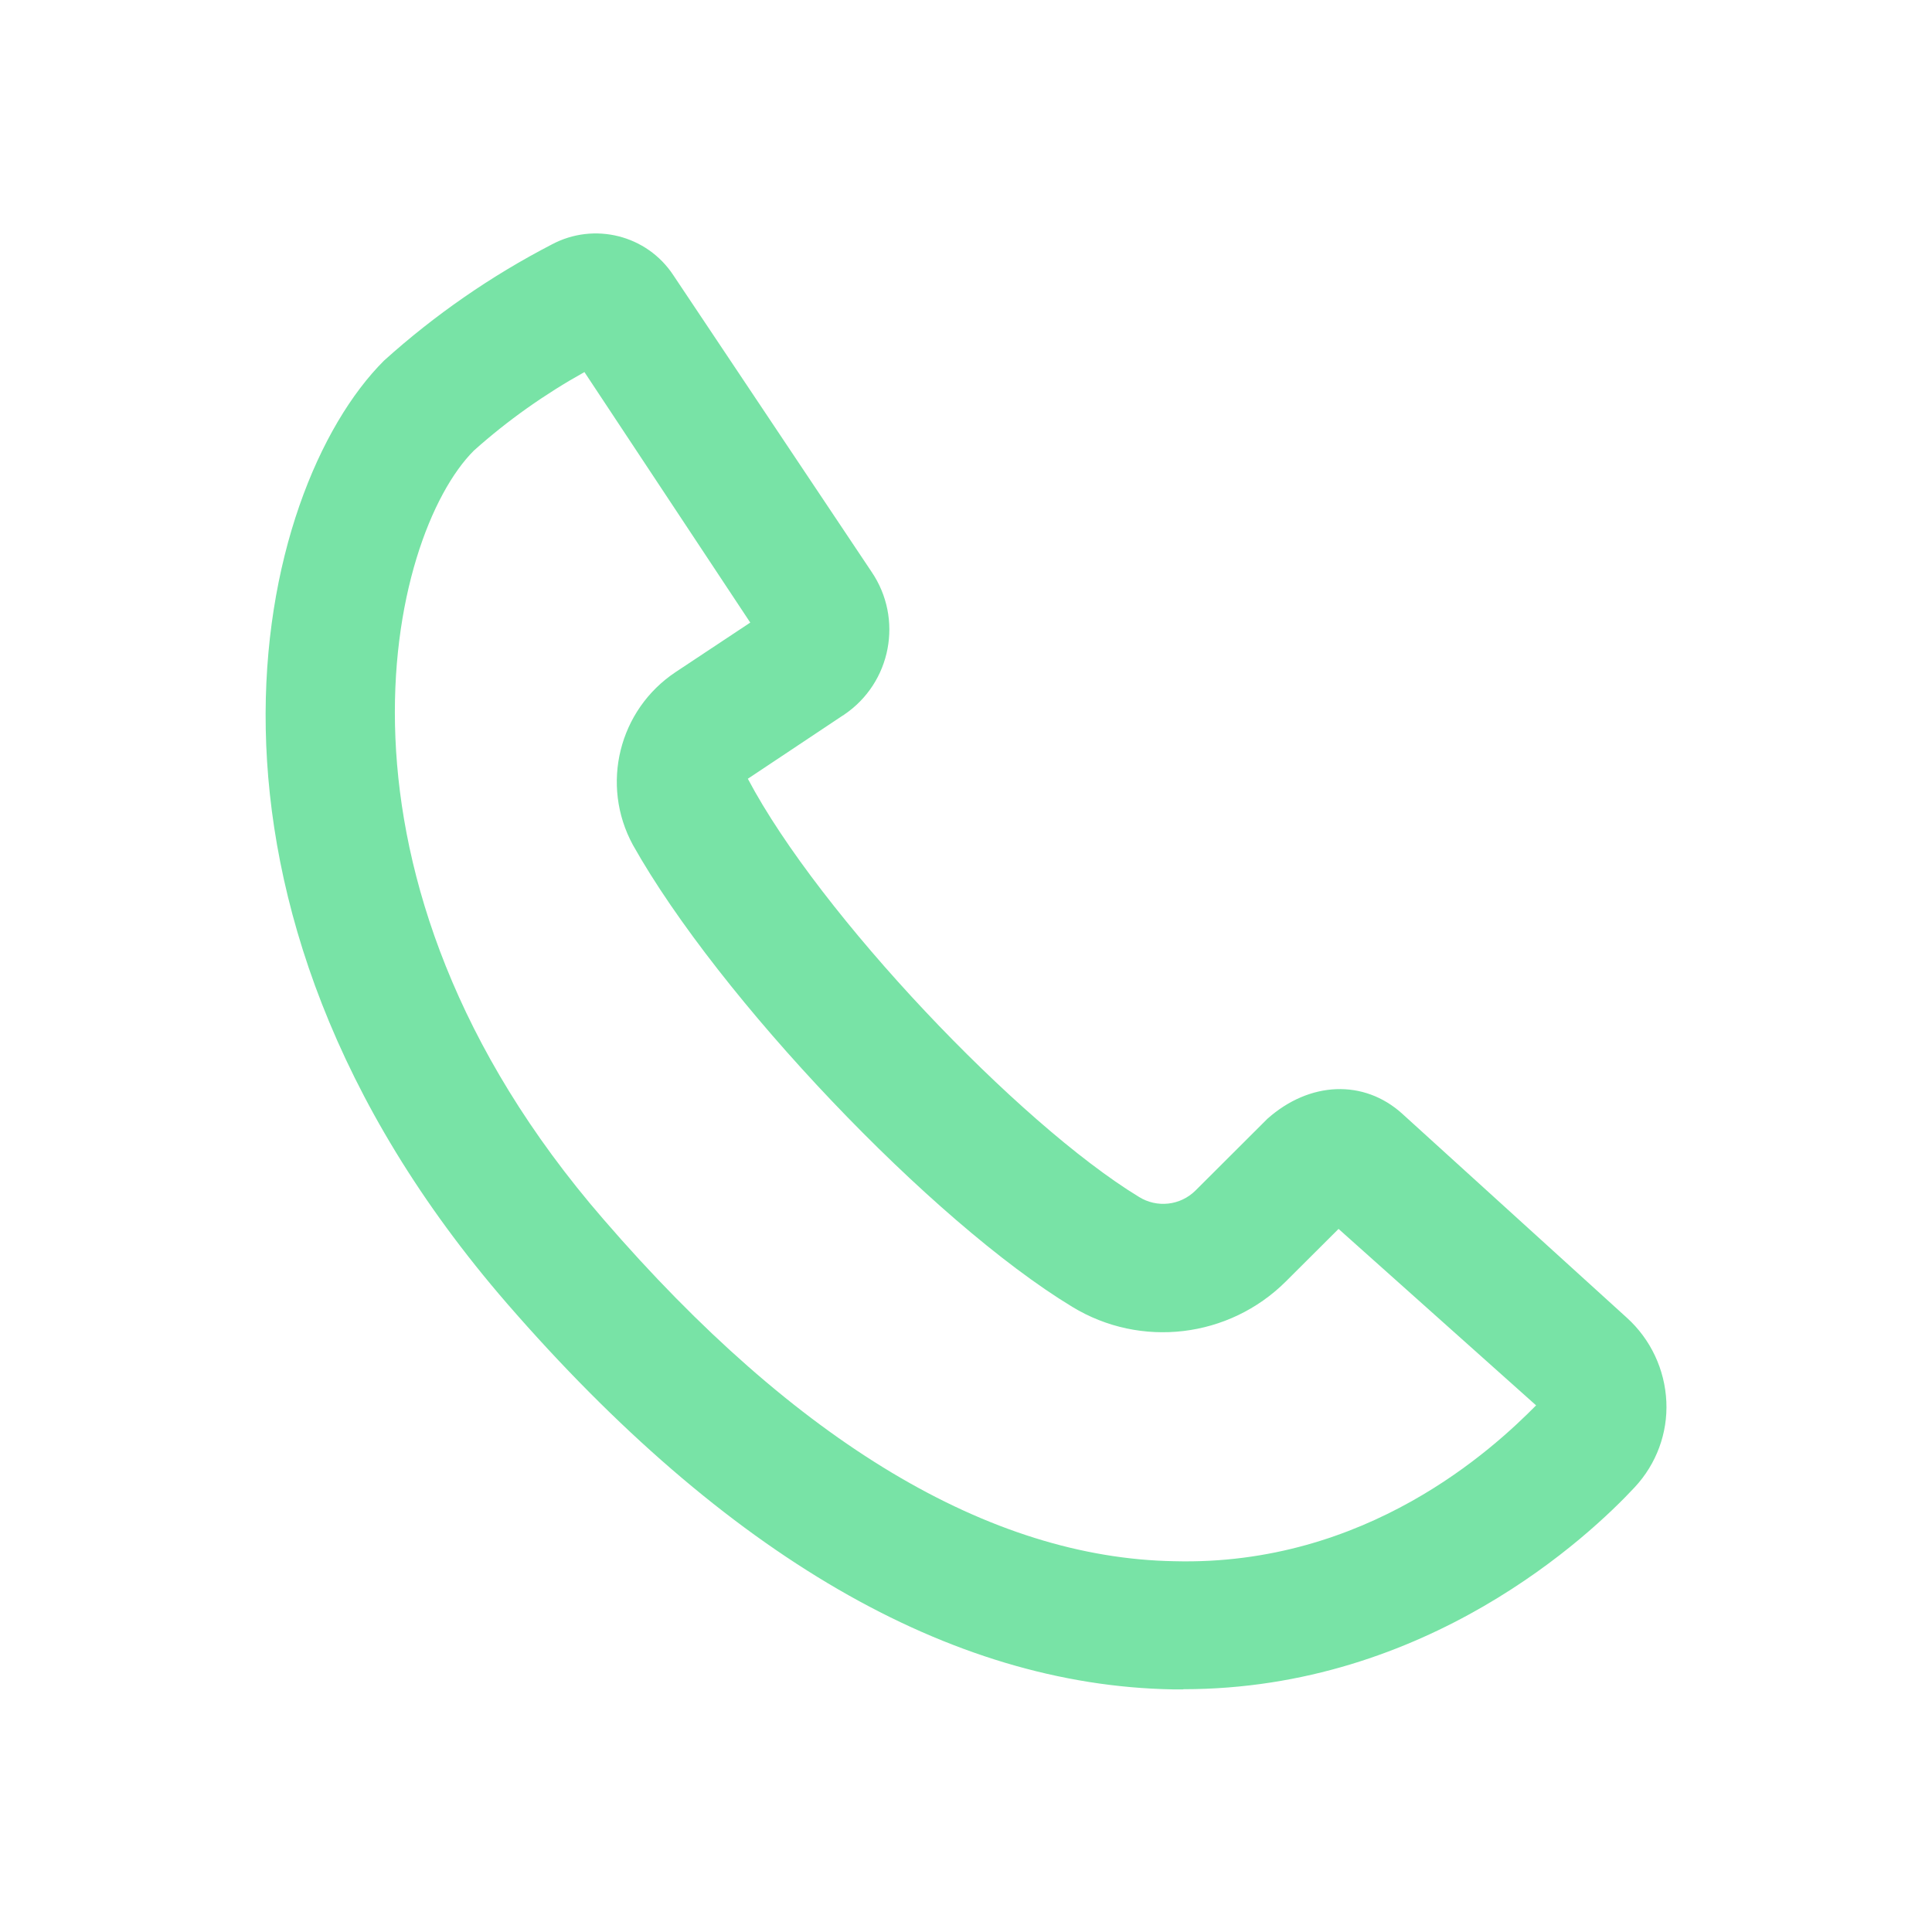 <?xml version="1.0" encoding="UTF-8"?> <svg xmlns="http://www.w3.org/2000/svg" xmlns:xlink="http://www.w3.org/1999/xlink" id="Ebene_1" version="1.1" viewBox="0 0 120 120"><defs><style> .st0 { fill: #78e3a6; fill-rule: evenodd; } </style></defs><g id="ab-2024-11"><g id="Große-Icons"><path id="Fill-1" class="st0" d="M73.5,104.93h-.67c-13.85-.25-27.76-8.33-41.34-23.97-21.72-25.06-15.69-50.52-7.64-58.56,3.15-2.84,6.66-5.27,10.43-7.22,2.63-1.4,5.9-.58,7.54,1.91l12.31,18.42c1.99,2.92,1.23,6.9-1.7,8.88-.02.02-.05.04-.08.05l-5.9,3.93c4.45,8.43,16.82,21.42,24.29,25.97,1.12.7,2.57.54,3.51-.39l4.47-4.46c2.63-2.34,6-2.46,8.37-.32l13.96,12.68c1.48,1.34,2.36,3.22,2.45,5.21.09,1.96-.62,3.87-1.96,5.31-2.77,2.98-12.9,12.55-28.04,12.55h0ZM36.3,23.11c-2.46,1.37-4.77,3-6.87,4.88-5.26,5.25-10.41,26.44,8.05,47.74,12,13.89,24.01,21.04,35.45,21.24,11.95.31,19.81-6.98,22.48-9.68l-12.27-10.96-3.28,3.27c-3.53,3.51-9.01,4.16-13.26,1.57-8.73-5.29-21.98-19.23-27.29-28.69-2.03-3.73-.88-8.39,2.66-10.74l4.63-3.07-10.3-15.56Z"></path></g></g></svg> 